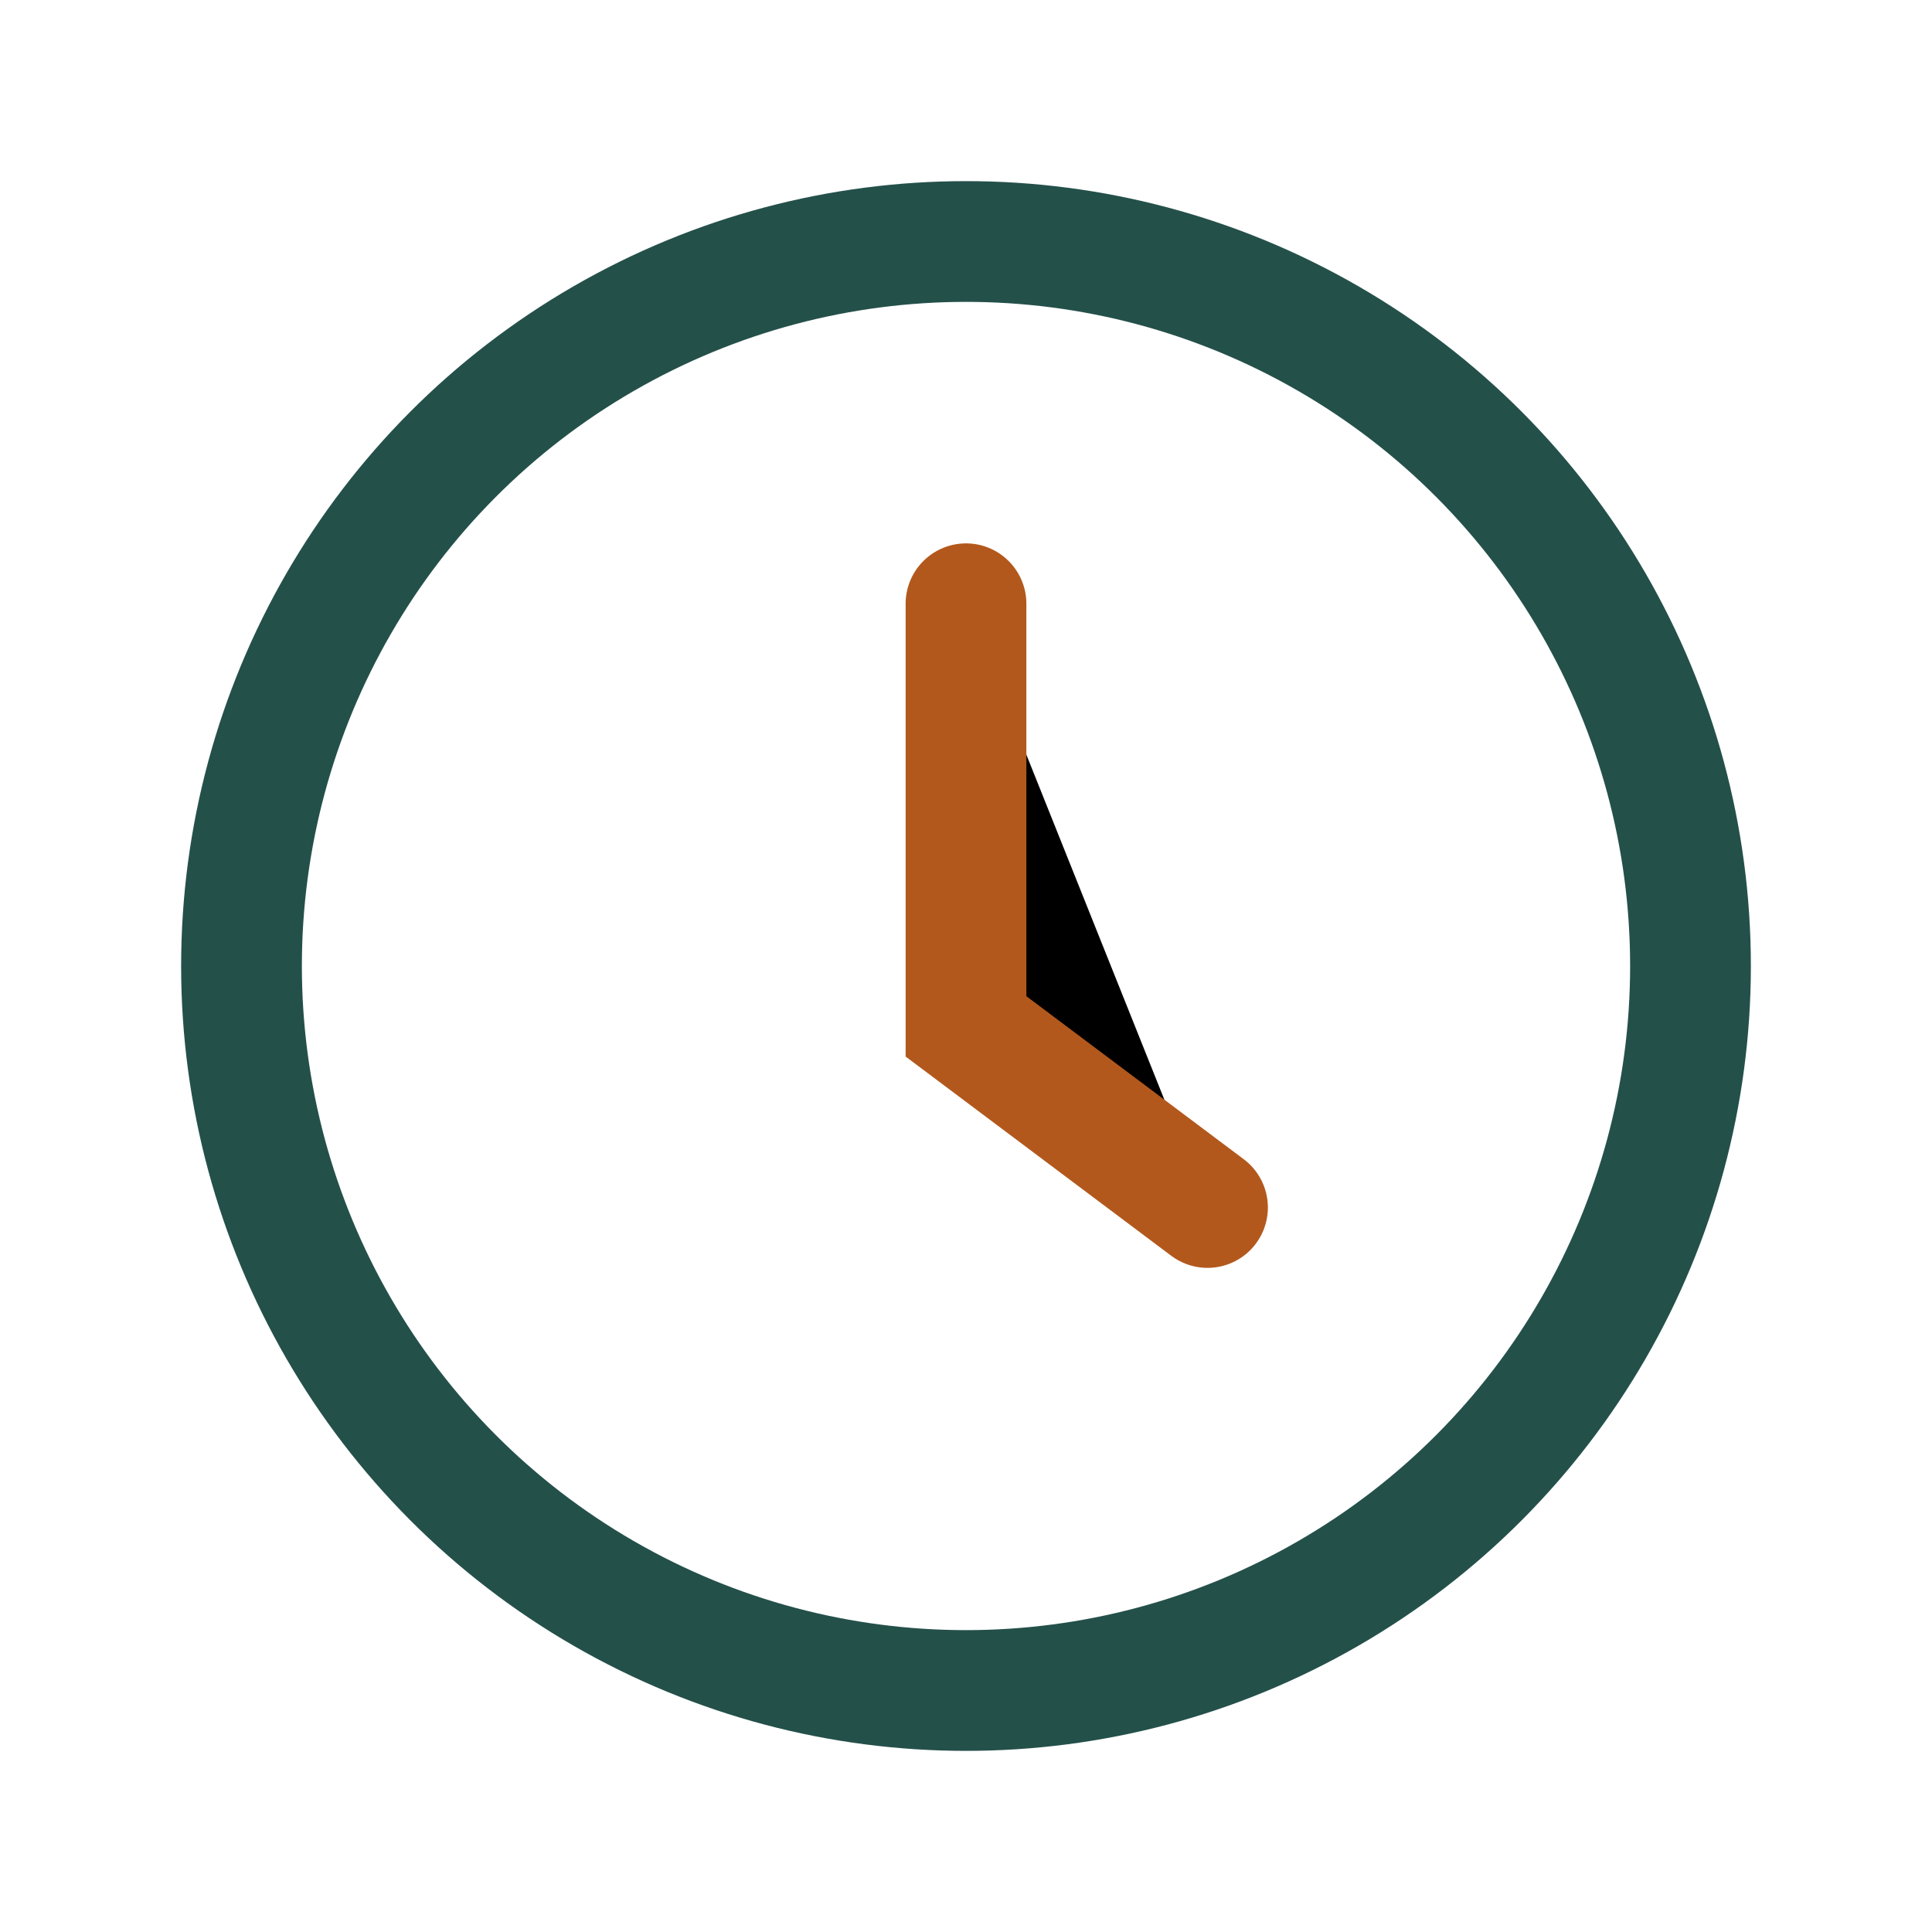 <?xml version="1.0" encoding="UTF-8"?>
<svg xmlns="http://www.w3.org/2000/svg" width="32" height="32" viewBox="0 0 32 32"><circle cx="16" cy="16" r="12" fill="none" stroke="#24504A" stroke-width="2"/><path d="M16 10v7l4 3" stroke="#B3581C" stroke-width="2" stroke-linecap="round"/></svg>